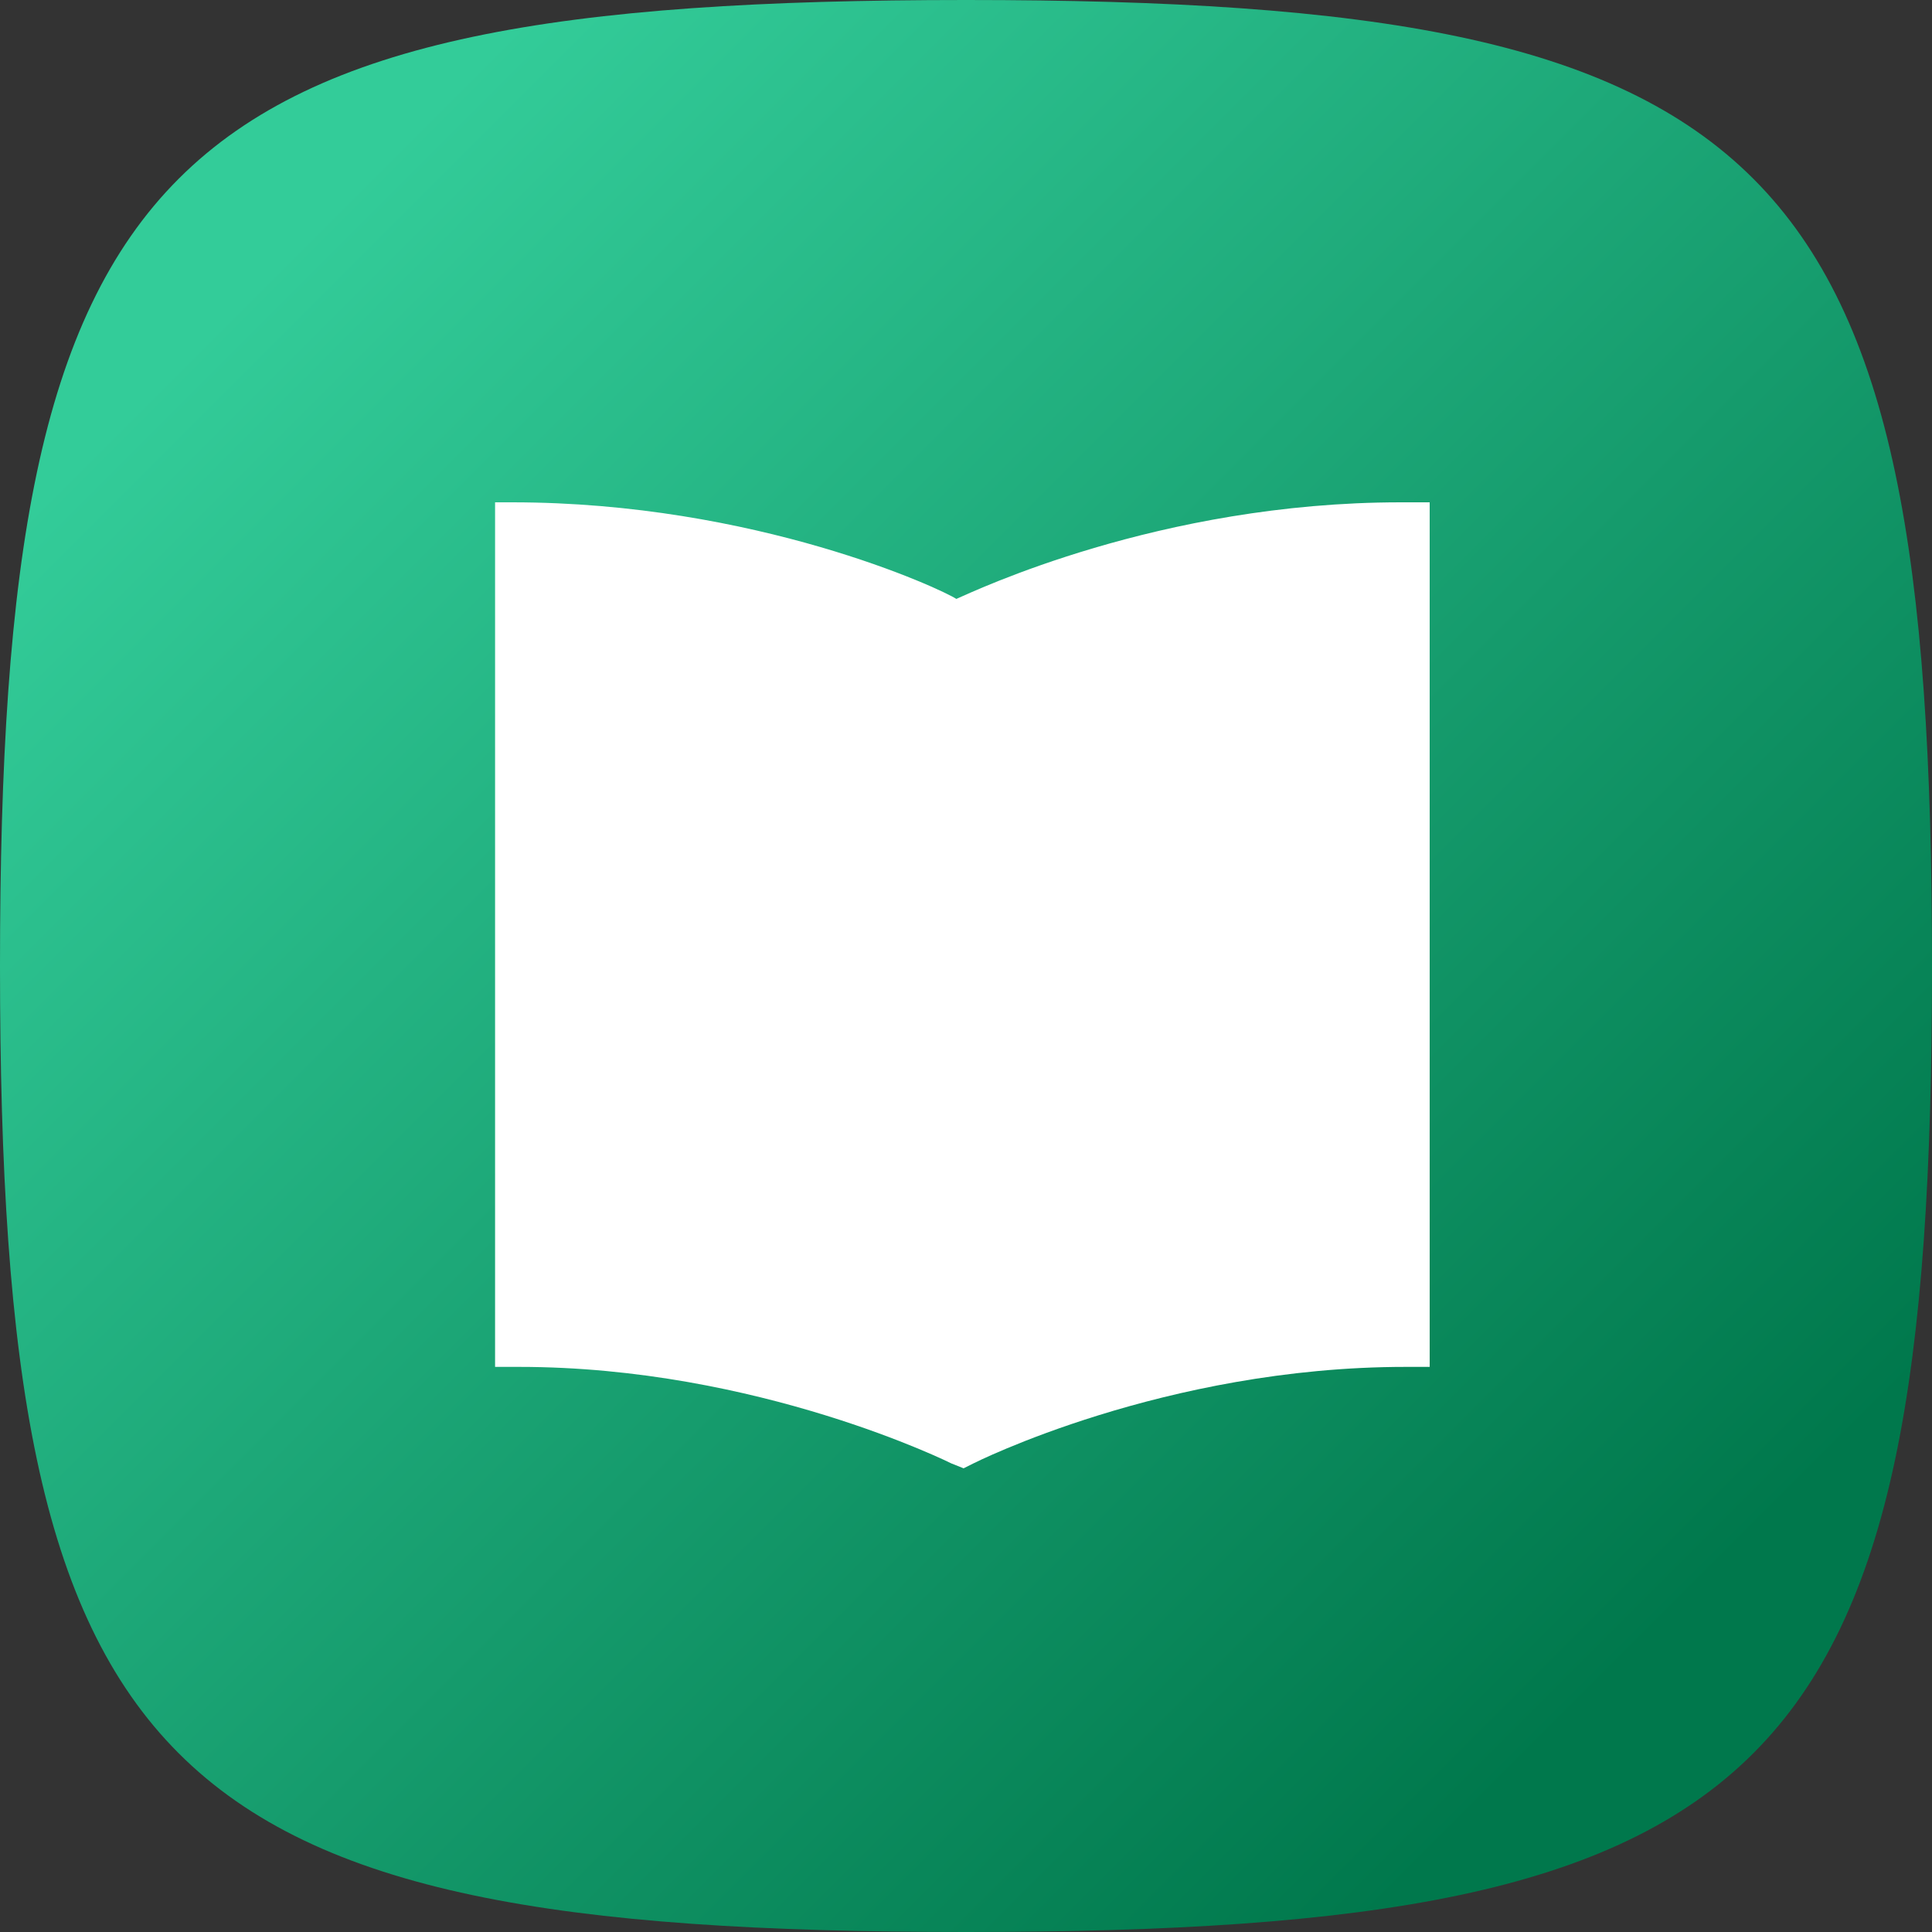 <svg enable-background="new 0 0 80 80" viewBox="0 0 80 80" xmlns="http://www.w3.org/2000/svg" xmlns:xlink="http://www.w3.org/1999/xlink"><rect x="0" y="0" width="80" height="80" fill="#333333" stroke="none"/><linearGradient id="a" gradientTransform="matrix(12.186 0 0 -12.186 44.743 1043.982)" gradientUnits="userSpaceOnUse" x1="-2.76" x2="1.921" y1="84.76" y2="80.079"><stop offset="0" stop-color="#3c9"/><stop offset="1" stop-color="#00784c"/></linearGradient><path class="squircle" clip-rule="evenodd" d="m0 40c0-33.6 6.4-40 40-40s40 6.4 40 40-6.4 40-40 40c-33.6 0-40-6.4-40-40z" fill="url(#a)" fill-rule="evenodd"/><path d="m20.5 20.8v35.8h1c9.9 0 17.9 4 17.9 4l.5.2.4-.2s7.9-4 17.9-4h1v-35.8h-1.2c-10 0-17.7 3.7-18.4 4-.6-.4-8.3-4-18.4-4z" fill="#fff"/></svg>